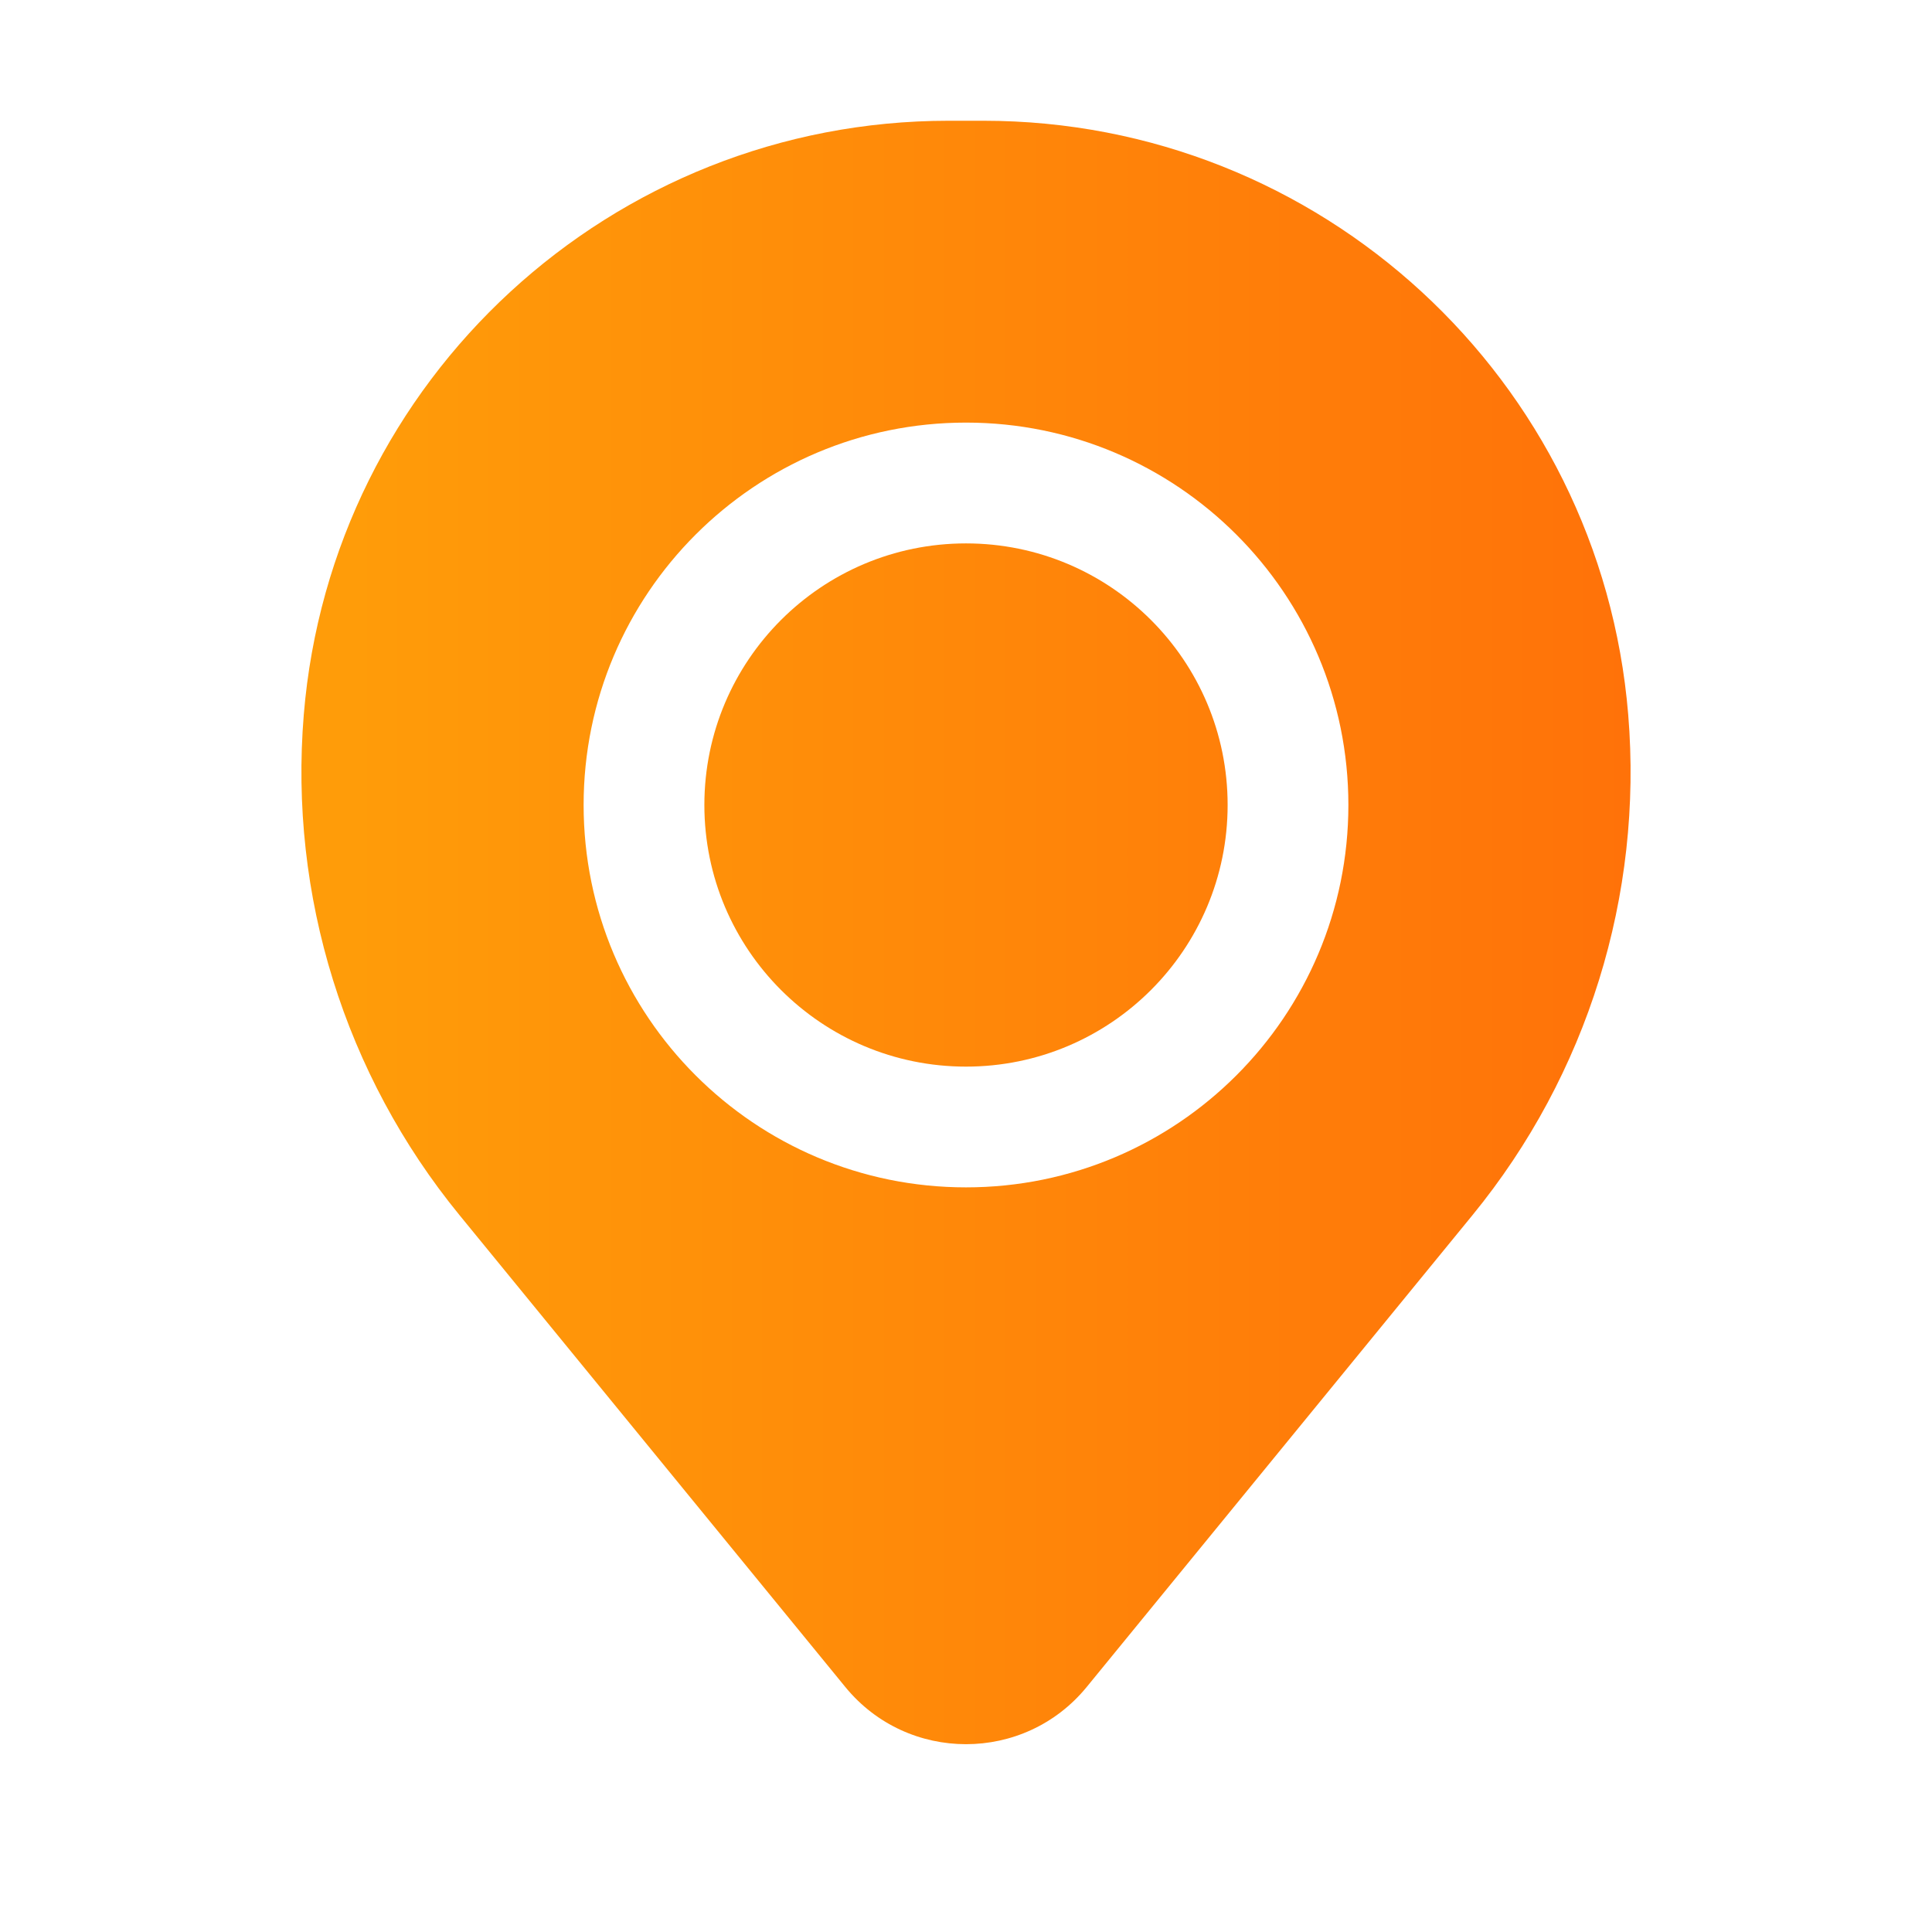 <?xml version="1.0" encoding="UTF-8"?> <svg xmlns="http://www.w3.org/2000/svg" width="38" height="38" viewBox="0 0 38 38" fill="none"> <path d="M13.854 15.833C13.854 12.991 16.158 10.688 19 10.688C21.842 10.688 24.146 12.991 24.146 15.833C24.146 18.675 21.842 20.979 19 20.979C16.158 20.979 13.854 18.675 13.854 15.833Z" fill="url(#paint0_linear_99_4)"></path> <path fill-rule="evenodd" clip-rule="evenodd" d="M5.975 14.056C6.519 7.455 12.035 2.375 18.658 2.375H19.342C25.965 2.375 31.481 7.455 32.025 14.056C32.318 17.61 31.221 21.139 28.963 23.899L21.374 33.181C20.147 34.681 17.853 34.681 16.626 33.181L9.037 23.899C6.78 21.139 5.682 17.61 5.975 14.056ZM19 8.312C14.846 8.312 11.479 11.68 11.479 15.833C11.479 19.987 14.846 23.354 19 23.354C23.154 23.354 26.521 19.987 26.521 15.833C26.521 11.68 23.154 8.312 19 8.312Z" fill="url(#paint1_linear_99_4)"></path> <defs> <linearGradient id="paint0_linear_99_4" x1="6.921" y1="25.365" x2="33.23" y2="25.365" gradientUnits="userSpaceOnUse"> <stop stop-color="#FF9C09"></stop> <stop offset="1" stop-color="#FF7009"></stop> </linearGradient> <linearGradient id="paint1_linear_99_4" x1="6.921" y1="25.365" x2="33.23" y2="25.365" gradientUnits="userSpaceOnUse"> <stop stop-color="#FF9C09"></stop> <stop offset="1" stop-color="#FF7009"></stop> </linearGradient> </defs> </svg> 